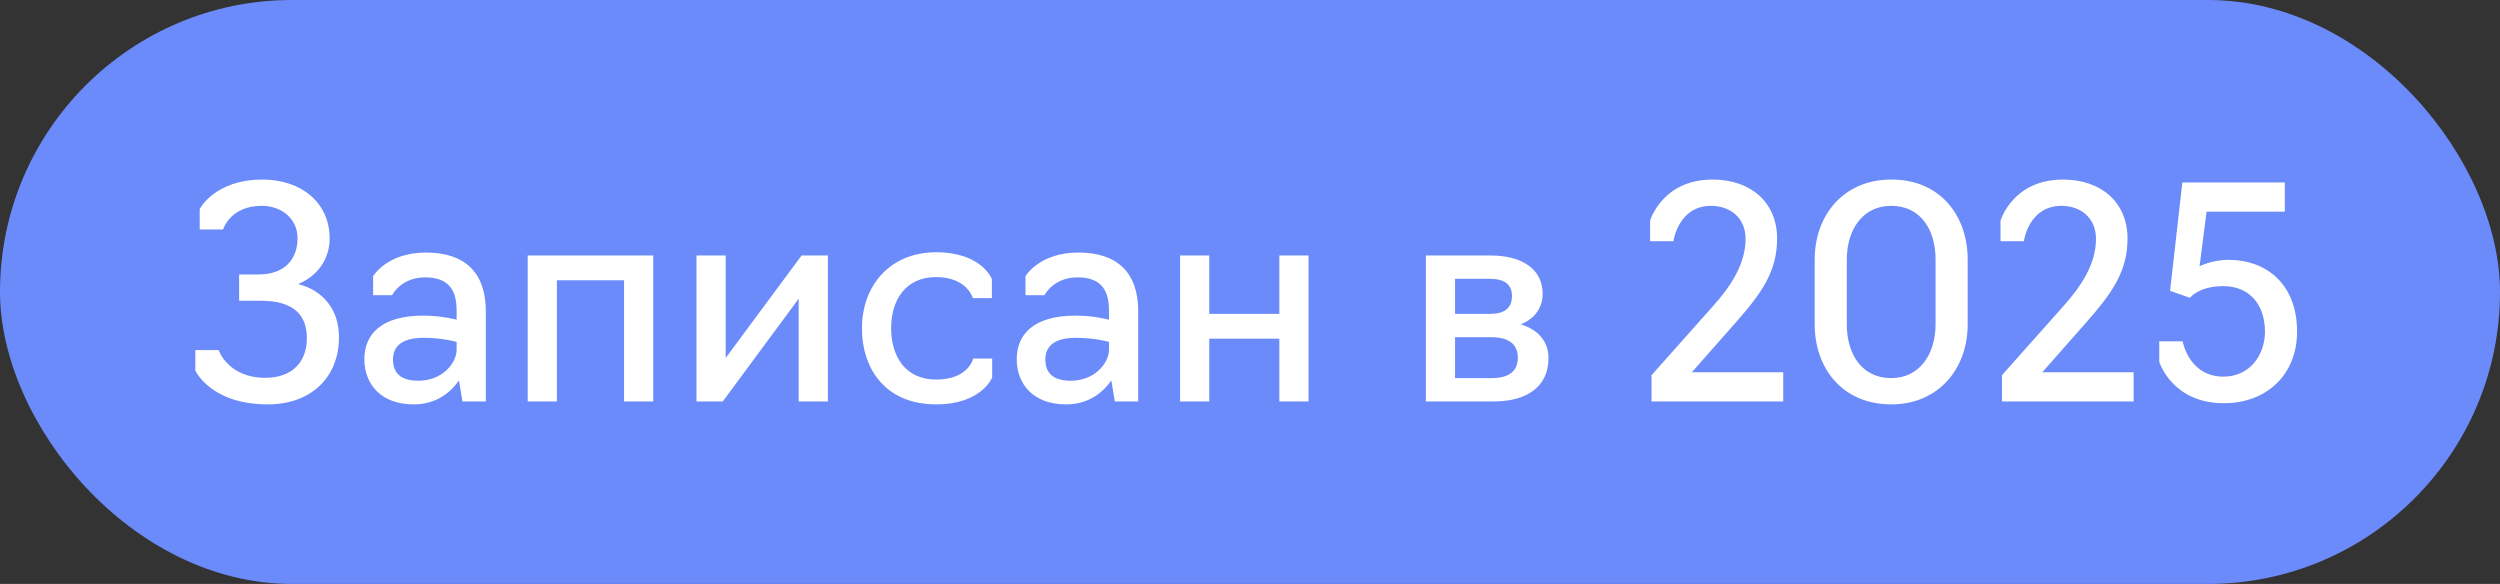 <?xml version="1.0" encoding="UTF-8"?> <svg xmlns="http://www.w3.org/2000/svg" width="137" height="32" viewBox="0 0 137 32" fill="none"><rect x="0" y="0" width="137" height="32" fill="#333333" stroke="none"/><rect width="137" height="32" rx="16" fill="#6B8BFA"></rect><path d="M14.672 22.16C11.536 22.16 10.704 20.304 10.704 20.304V19.184H11.984C11.984 19.184 12.48 20.704 14.544 20.704C16.048 20.704 16.816 19.792 16.816 18.544C16.816 17.28 16.128 16.48 14.272 16.48H13.104V15.04H14.176C15.584 15.04 16.304 14.224 16.304 13.056C16.304 12 15.456 11.28 14.336 11.28C12.608 11.28 12.224 12.576 12.224 12.576H10.944V11.456C10.944 11.456 11.76 9.84 14.384 9.84C16.496 9.84 18.064 11.088 18.064 13.072C18.064 14.192 17.408 15.12 16.336 15.568C17.744 15.92 18.576 17.008 18.576 18.48C18.576 20.64 17.088 22.16 14.672 22.16ZM22.671 22.16C20.879 22.16 19.967 21.056 19.967 19.68C19.967 18.32 20.895 17.296 23.199 17.296C24.207 17.296 25.023 17.52 25.023 17.52V17.024C25.023 15.824 24.527 15.2 23.295 15.2C21.967 15.2 21.487 16.176 21.487 16.176H20.447V15.136C20.447 15.136 21.199 13.84 23.343 13.84C25.487 13.84 26.623 14.944 26.623 17.056V22H25.343L25.151 20.848C24.751 21.424 23.983 22.16 22.671 22.16ZM22.927 20.864C24.239 20.864 25.023 19.904 25.023 19.152V18.736C25.023 18.736 24.271 18.512 23.199 18.512C21.903 18.512 21.535 19.088 21.535 19.68C21.535 20.496 22.015 20.864 22.927 20.864ZM28.918 22V14H35.798V22H34.198V15.36H30.518V22H28.918ZM38.168 22V14H39.768V19.616L43.928 14H45.368V22H43.768V16.368L39.608 22H38.168ZM51.299 22.16C48.579 22.16 47.235 20.272 47.235 17.984C47.235 15.696 48.739 13.824 51.299 13.824C53.811 13.824 54.355 15.296 54.355 15.296V16.336H53.315C53.315 16.336 52.995 15.184 51.299 15.184C49.619 15.184 48.835 16.448 48.835 17.984C48.835 19.536 49.619 20.8 51.299 20.8C53.075 20.8 53.331 19.648 53.331 19.648H54.371V20.688C54.371 20.688 53.795 22.16 51.299 22.16ZM58.421 22.16C56.629 22.16 55.717 21.056 55.717 19.68C55.717 18.32 56.645 17.296 58.949 17.296C59.957 17.296 60.773 17.52 60.773 17.52V17.024C60.773 15.824 60.277 15.2 59.045 15.2C57.717 15.2 57.237 16.176 57.237 16.176H56.197V15.136C56.197 15.136 56.949 13.84 59.093 13.84C61.237 13.84 62.373 14.944 62.373 17.056V22H61.093L60.901 20.848C60.501 21.424 59.733 22.16 58.421 22.16ZM58.677 20.864C59.989 20.864 60.773 19.904 60.773 19.152V18.736C60.773 18.736 60.021 18.512 58.949 18.512C57.653 18.512 57.285 19.088 57.285 19.68C57.285 20.496 57.765 20.864 58.677 20.864ZM64.668 22V14H66.268V17.2H70.108V14H71.708V22H70.108V18.56H66.268V22H64.668ZM78.137 22V14H81.673C83.369 14 84.537 14.72 84.537 16.096C84.537 16.88 84.089 17.472 83.337 17.776C84.313 18.064 84.857 18.736 84.857 19.616C84.857 21.232 83.625 22 81.849 22H78.137ZM79.737 17.2H81.673C82.441 17.2 82.857 16.88 82.857 16.224C82.857 15.552 82.393 15.28 81.673 15.28H79.737V17.2ZM79.737 20.72H81.737C82.617 20.72 83.177 20.4 83.177 19.6C83.177 18.848 82.665 18.48 81.737 18.48H79.737V20.72ZM97.721 22H90.505V20.56L93.865 16.784C94.873 15.664 95.657 14.448 95.657 13.088C95.657 11.904 94.777 11.28 93.769 11.28C91.961 11.28 91.705 13.216 91.705 13.216H90.425V12.096C90.425 12.096 91.081 9.84 93.849 9.84C95.961 9.84 97.385 11.104 97.385 13.072C97.385 14.88 96.537 16.064 95.113 17.68L92.713 20.4H97.721V22ZM103.637 22.16C100.981 22.16 99.445 20.192 99.445 17.776V14.224C99.445 11.792 101.029 9.84 103.637 9.84C106.293 9.824 107.829 11.792 107.829 14.224V17.776C107.829 20.192 106.245 22.16 103.637 22.16ZM103.637 20.72C105.205 20.72 106.069 19.392 106.069 17.776V14.224C106.069 12.592 105.253 11.28 103.637 11.28C102.069 11.28 101.205 12.592 101.205 14.224V17.776C101.205 19.392 102.021 20.72 103.637 20.72ZM116.924 22H109.708V20.56L113.068 16.784C114.076 15.664 114.86 14.448 114.86 13.088C114.86 11.904 113.98 11.28 112.972 11.28C111.164 11.28 110.908 13.216 110.908 13.216H109.628V12.096C109.628 12.096 110.284 9.84 113.052 9.84C115.164 9.84 116.588 11.104 116.588 13.072C116.588 14.88 115.74 16.064 114.316 17.68L111.916 20.4H116.924V22ZM121.864 22.096C119.016 22.096 118.328 19.824 118.328 19.824V18.704H119.608C119.608 18.704 119.944 20.64 121.848 20.64C123.272 20.64 124.12 19.472 124.12 18.176C124.12 16.672 123.256 15.68 121.832 15.68C120.488 15.68 120.008 16.32 120.008 16.32L118.92 15.936L119.592 10H125.208V11.6H120.92L120.536 14.592C120.536 14.592 121.208 14.24 122.12 14.24C124.216 14.24 125.88 15.584 125.88 18.176C125.88 20.496 124.248 22.096 121.864 22.096Z" fill="white"></path></svg> 